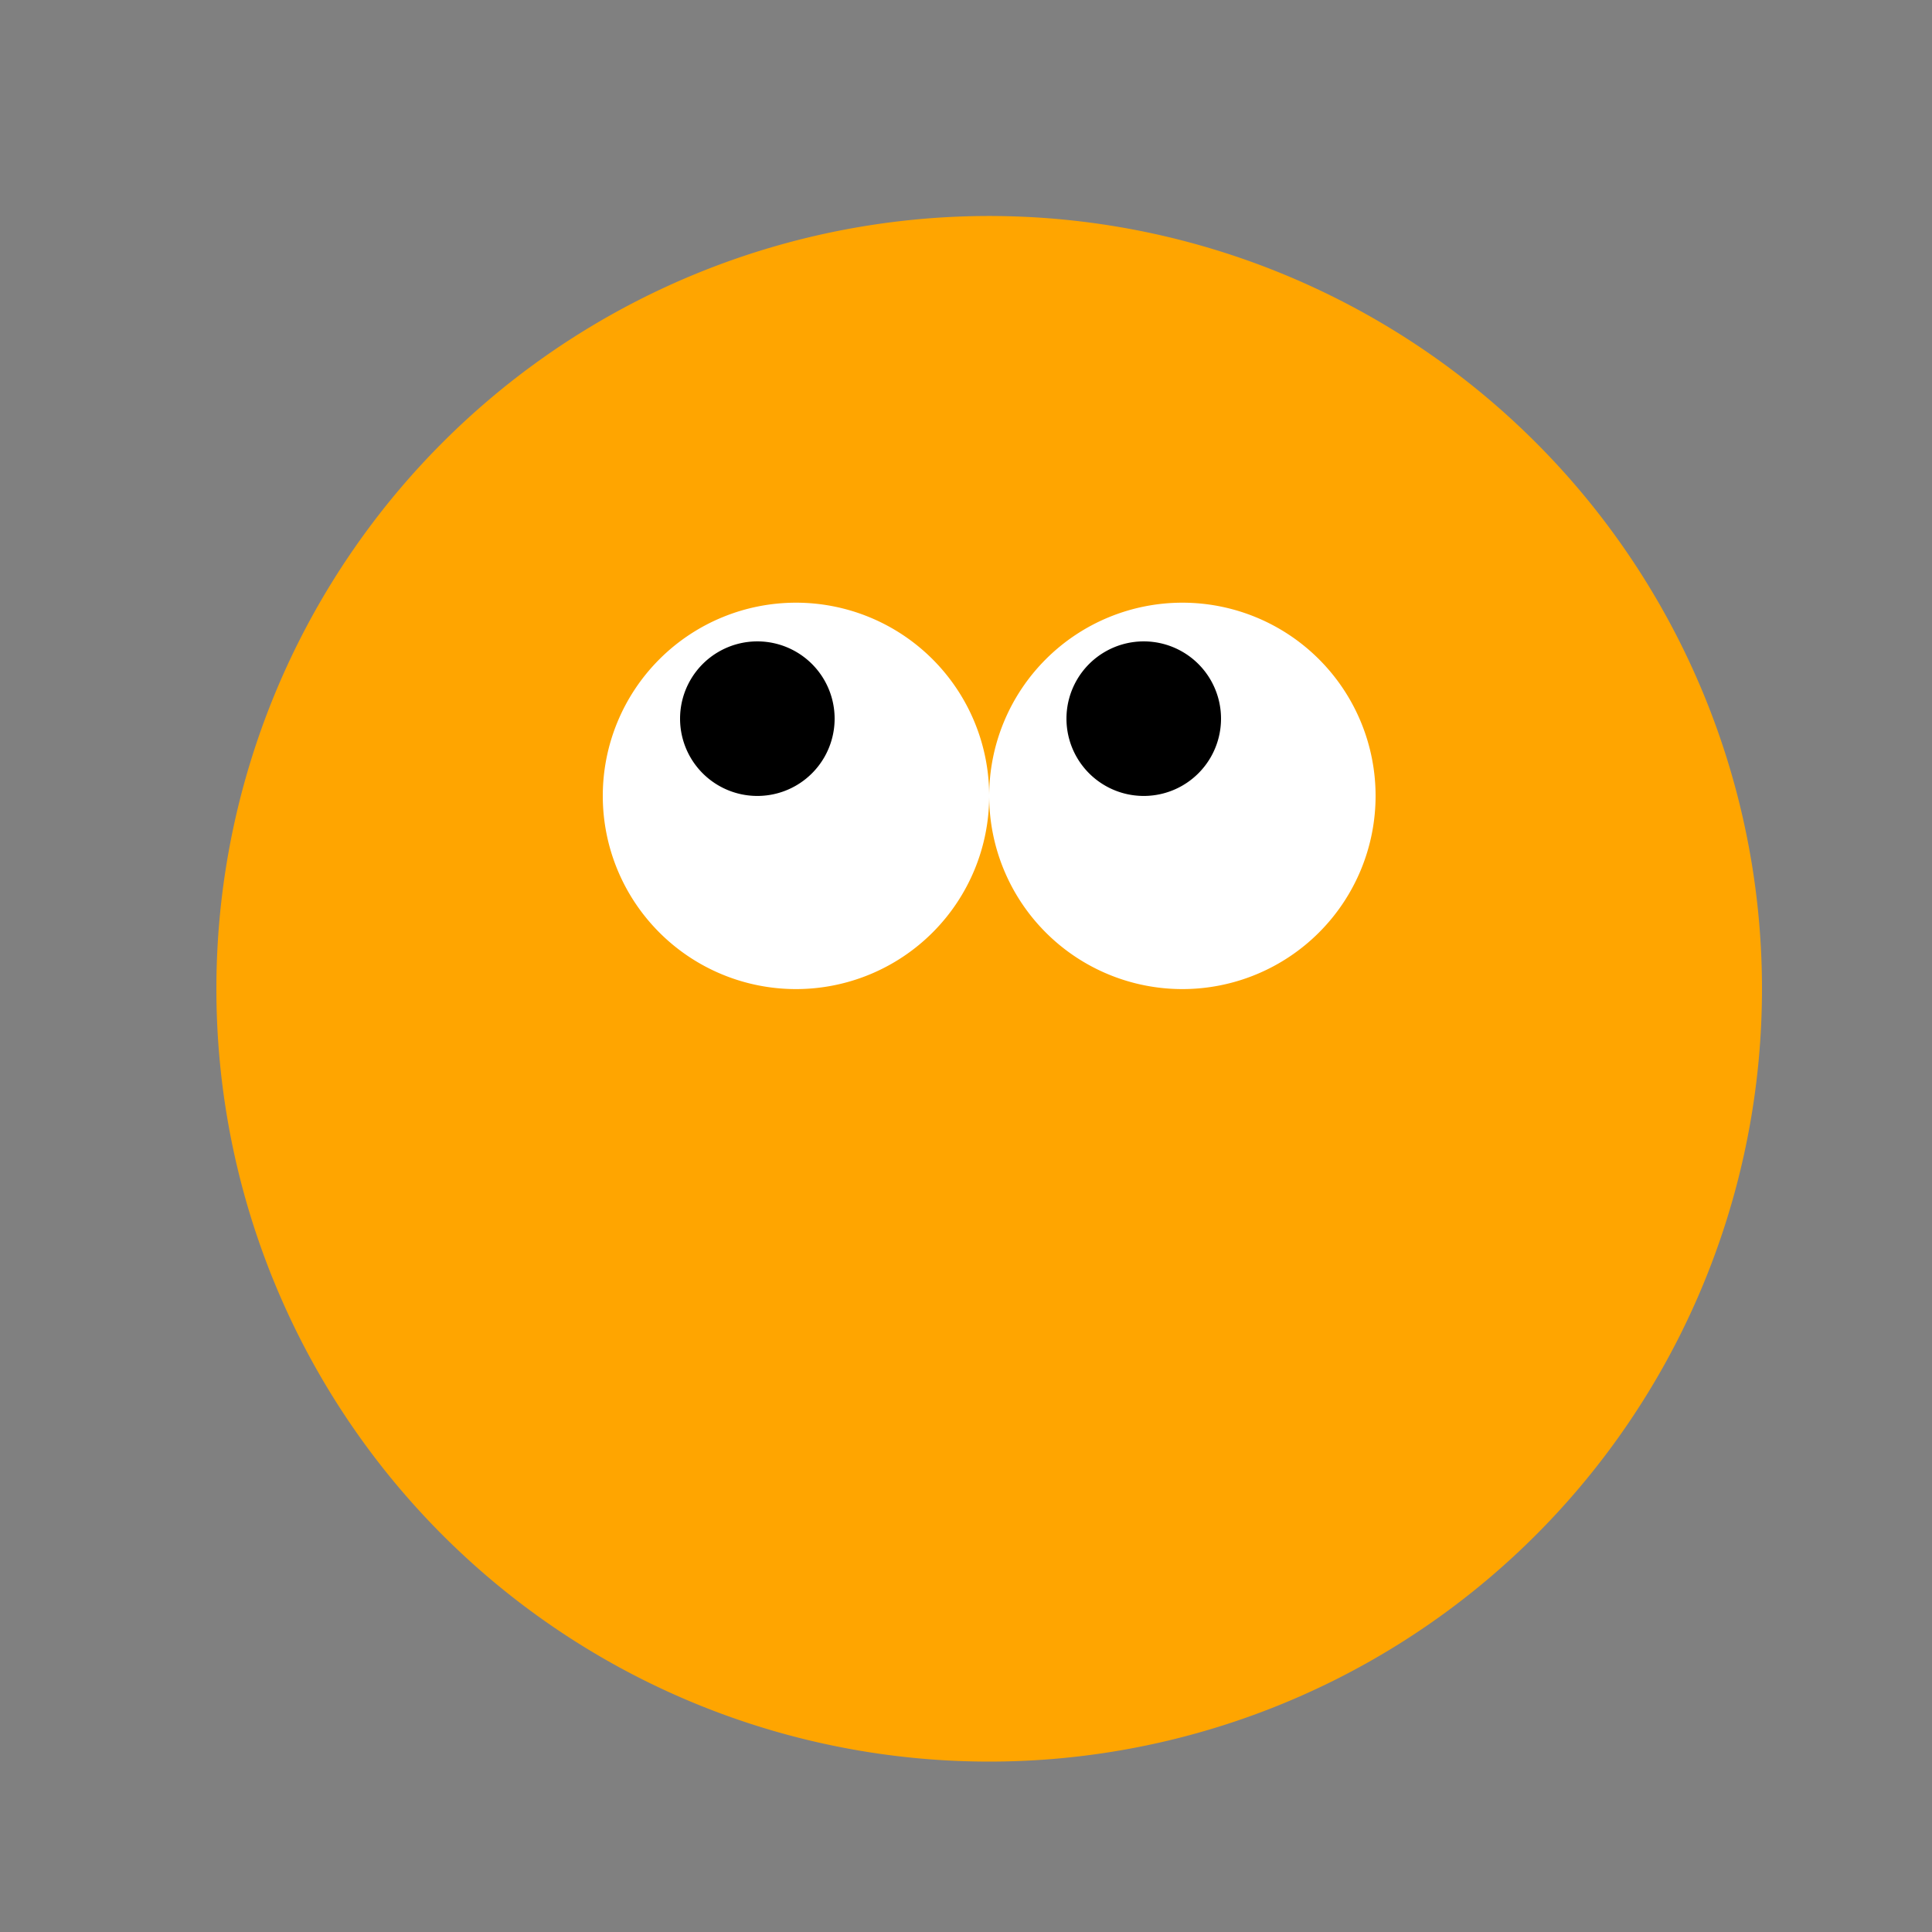 <!--

Generated by DrawGPT.
Free, open source, AI generated images in SVG, PNG, and HTML Canvas format.
https://drawgpt.ai

Created: 2023-12-15T22:56:00.336Z
Link: https://drawgpt.ai/prompt/101675/

-->
<svg xmlns="http://www.w3.org/2000/svg" xmlns:xlink="http://www.w3.org/1999/xlink" width="500" height="500"><rect width="100%" height="100%" fill="#808080" stroke="none"/><defs/><g><path fill="orange" stroke="none" paint-order="stroke fill markers" d=" M 456 256 A 200 200 0 1 1 456 255.8"/><path fill="white" stroke="none" paint-order="stroke fill markers" d=" M 256 206 A 50 50 0 1 1 256 205.95"/><path fill="white" stroke="none" paint-order="stroke fill markers" d=" M 356 206 A 50 50 0 1 1 356 205.95"/><path fill="black" stroke="none" paint-order="stroke fill markers" d=" M 216 186 A 20 20 0 1 1 216 185.98"/><path fill="black" stroke="none" paint-order="stroke fill markers" d=" M 316 186 A 20 20 0 1 1 316 185.98"/><path fill="black" stroke="none" paint-order="stroke fill markers" d=" M 256 286 L 286 316 L 226 316 Z"/><path fill="orange" stroke="none" paint-order="stroke fill markers" d=" M 176 356 A 80 80 0 0 1 336 356"/><path fill="orange" stroke="none" paint-order="stroke fill markers" d=" M 176 356 A 30 30 0 0 1 236 356"/><path fill="orange" stroke="none" paint-order="stroke fill markers" d=" M 276 356 A 30 30 0 0 1 336 356"/></g></svg>